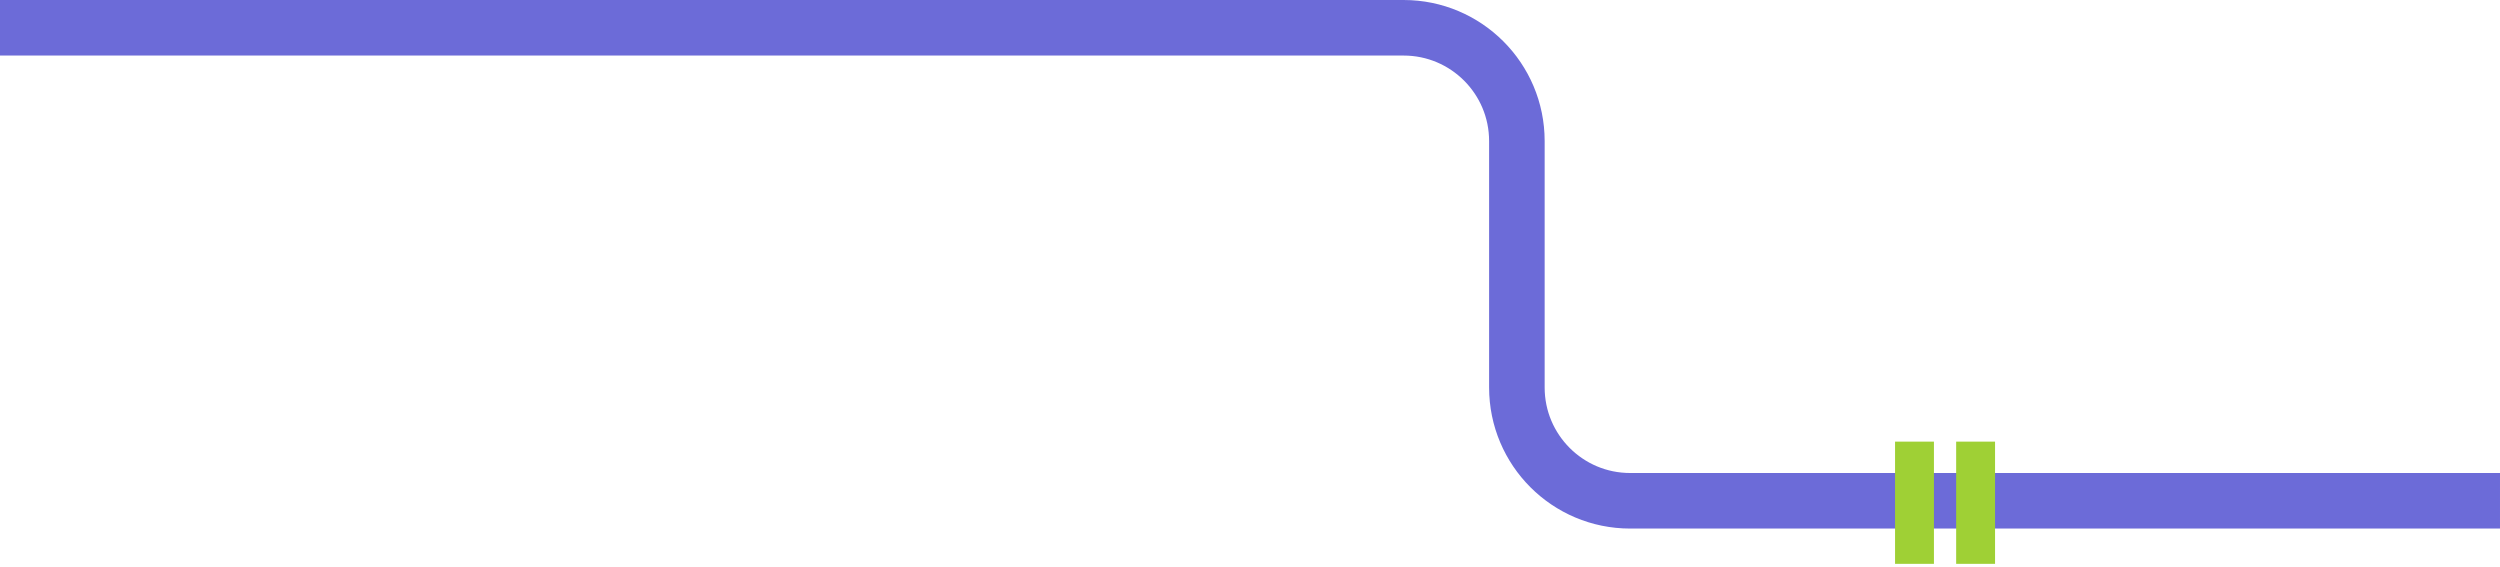 <?xml version="1.0" encoding="UTF-8"?> <svg xmlns="http://www.w3.org/2000/svg" width="450" height="102" viewBox="0 0 450 102" fill="none"> <path d="M0 5H252.645C263.907 5 273.038 14.13 273.038 25.393V69.748C273.038 81.01 282.168 90.141 293.431 90.141H449.999" stroke="#6C6BD8" stroke-width="10"></path> <path d="M342.109 80.492L342.109 100.492L347.109 100.492L347.109 80.492L342.109 80.492Z" fill="#9FD035" stroke="#9FD035" stroke-width="2" stroke-miterlimit="10"></path> <path d="M353.109 80.492L353.109 100.492L358.109 100.492L358.109 80.492L353.109 80.492Z" fill="#9FD035" stroke="#9FD035" stroke-width="2" stroke-miterlimit="10"></path> </svg> 